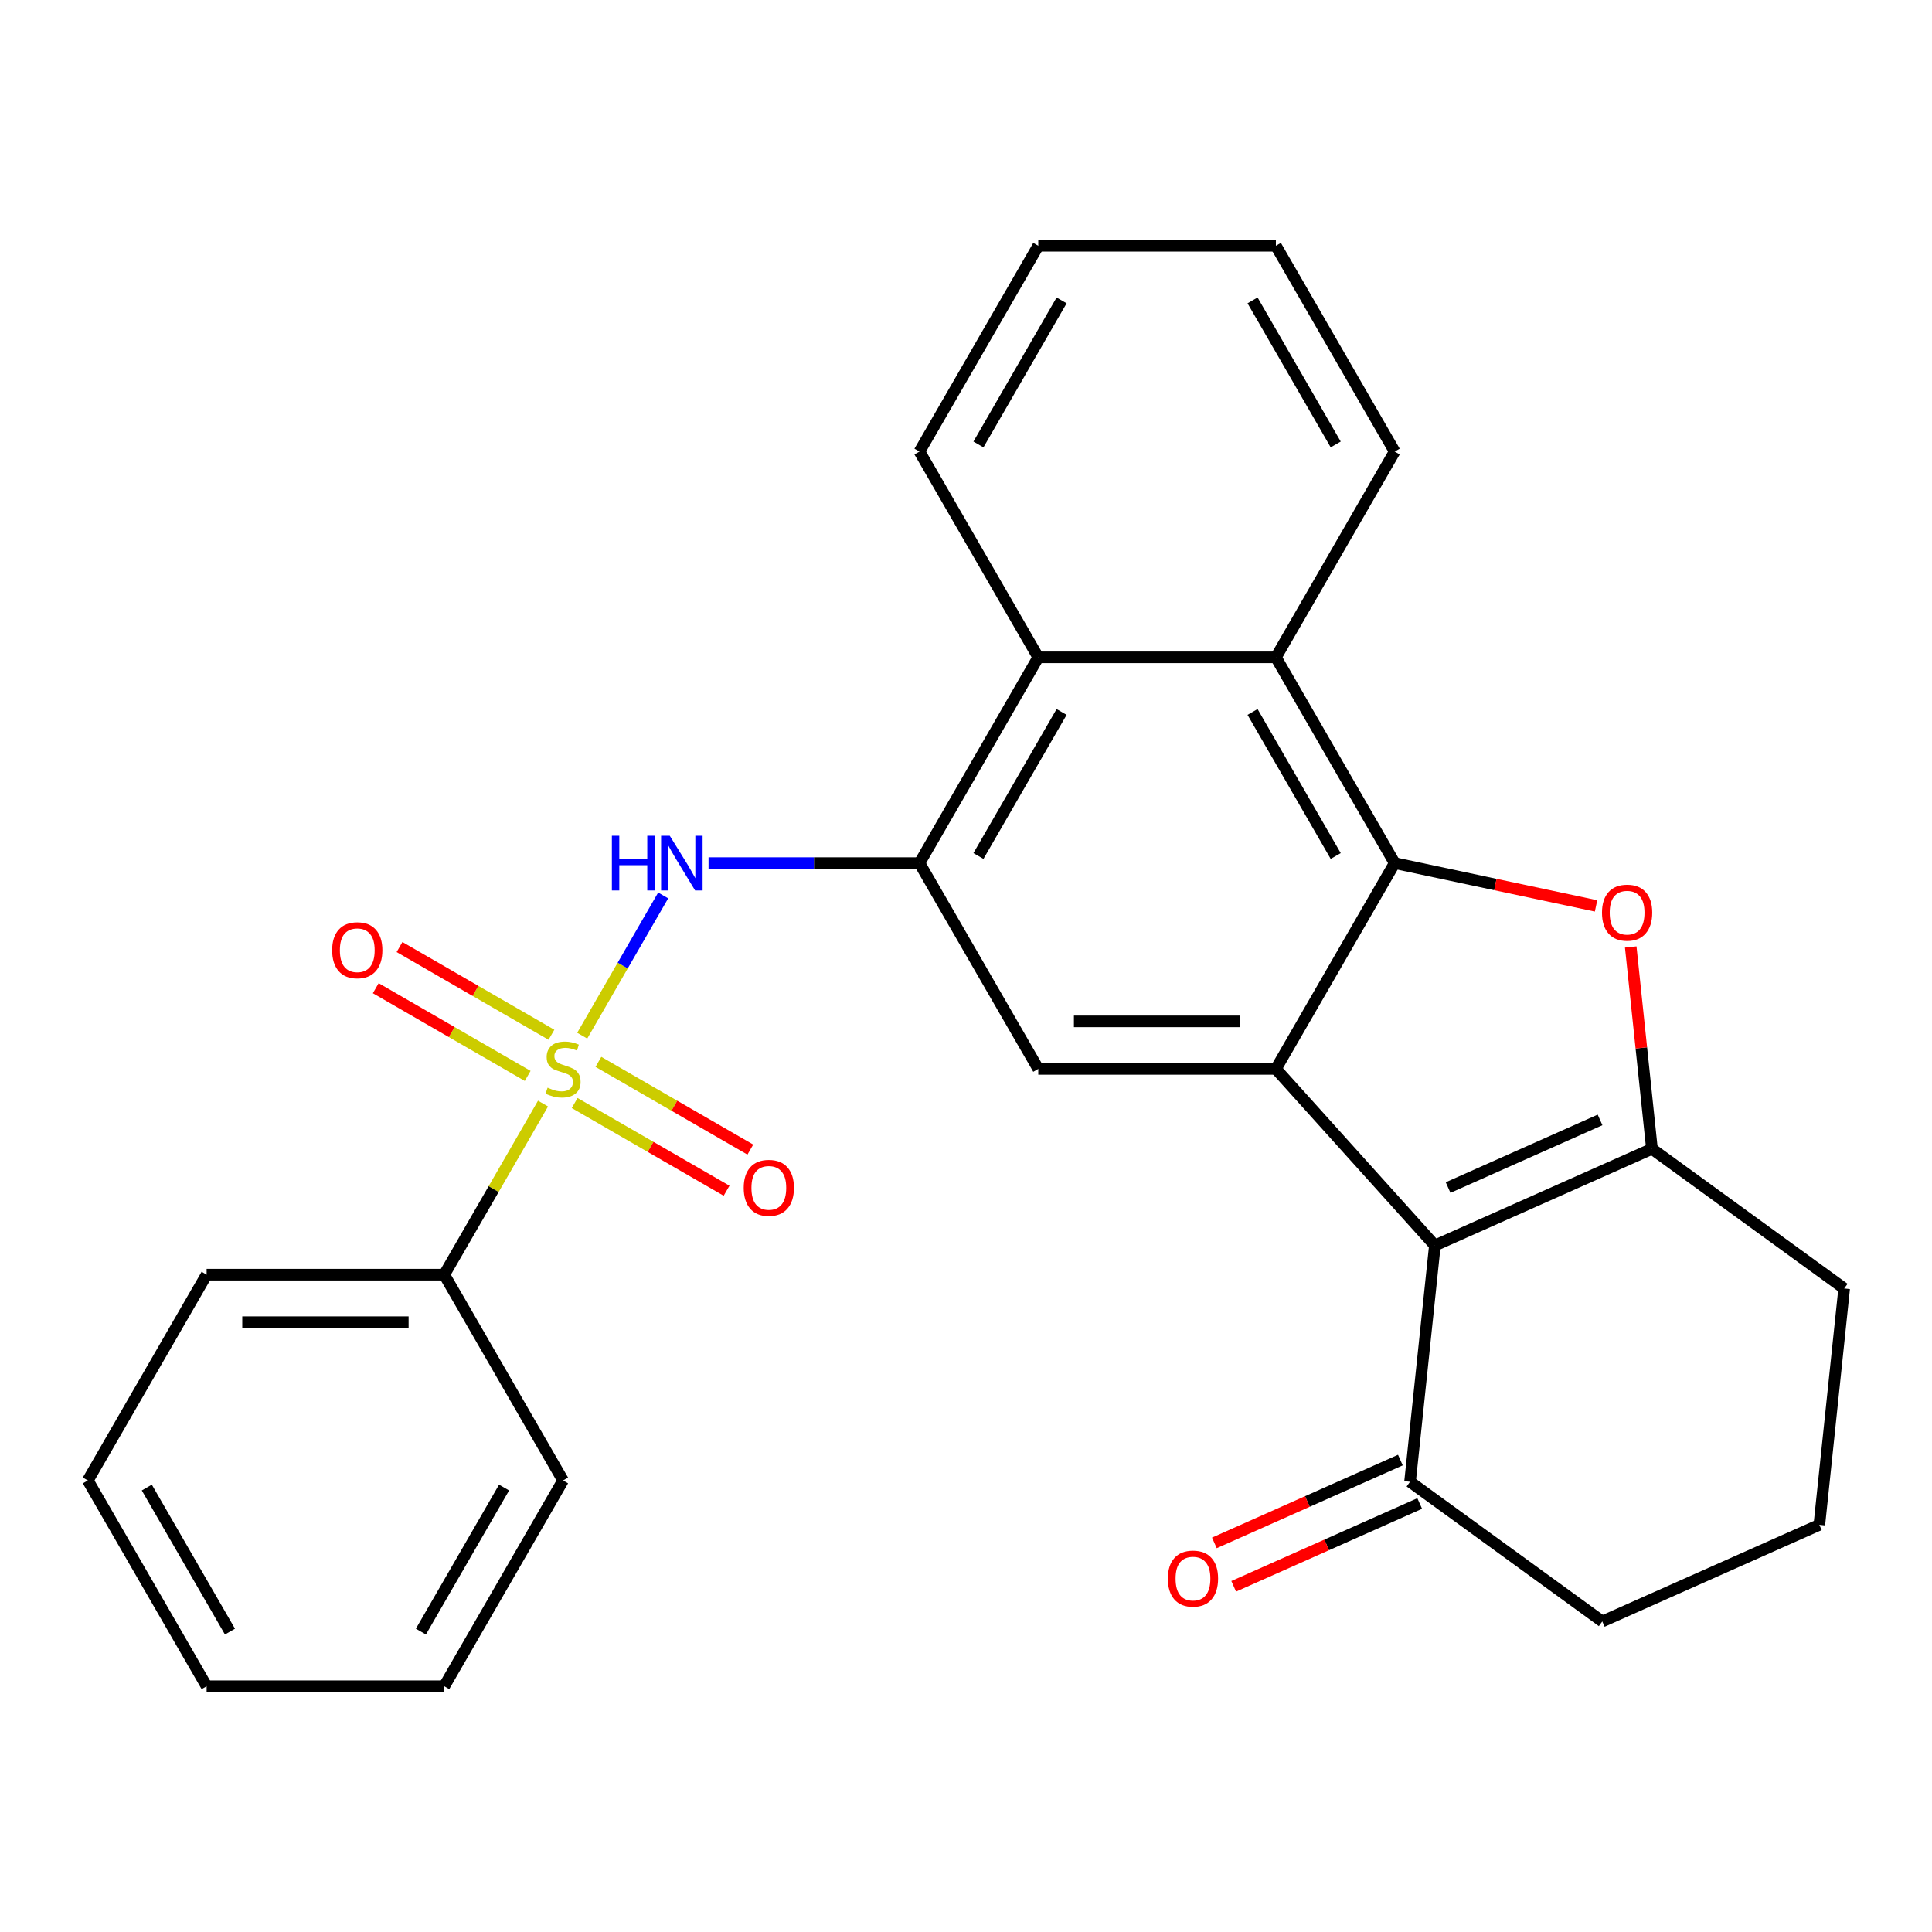 <?xml version='1.0' encoding='iso-8859-1'?>
<svg version='1.1' baseProfile='full'
              xmlns='http://www.w3.org/2000/svg'
                      xmlns:rdkit='http://www.rdkit.org/xml'
                      xmlns:xlink='http://www.w3.org/1999/xlink'
                  xml:space='preserve'
width='1000px' height='1000px' viewBox='0 0 1000 1000'>
<!-- END OF HEADER -->
<rect style='opacity:1.0;fill:#FFFFFF;stroke:none' width='1000' height='1000' x='0' y='0'> </rect>
<path class='bond-5' d='M 301.358,536.061 L 322.31,499.772' style='fill:none;fill-rule:evenodd;stroke:#CCCC00;stroke-width:6px;stroke-linecap:butt;stroke-linejoin:miter;stroke-opacity:1' />
<path class='bond-5' d='M 322.31,499.772 L 343.261,463.483' style='fill:none;fill-rule:evenodd;stroke:#0000FF;stroke-width:6px;stroke-linecap:butt;stroke-linejoin:miter;stroke-opacity:1' />
<path class='bond-11' d='M 297.436,570.924 L 336.752,593.623' style='fill:none;fill-rule:evenodd;stroke:#CCCC00;stroke-width:6px;stroke-linecap:butt;stroke-linejoin:miter;stroke-opacity:1' />
<path class='bond-11' d='M 336.752,593.623 L 376.069,616.322' style='fill:none;fill-rule:evenodd;stroke:#FF0000;stroke-width:6px;stroke-linecap:butt;stroke-linejoin:miter;stroke-opacity:1' />
<path class='bond-11' d='M 309.735,549.622 L 349.051,572.321' style='fill:none;fill-rule:evenodd;stroke:#CCCC00;stroke-width:6px;stroke-linecap:butt;stroke-linejoin:miter;stroke-opacity:1' />
<path class='bond-11' d='M 349.051,572.321 L 388.367,595.02' style='fill:none;fill-rule:evenodd;stroke:#FF0000;stroke-width:6px;stroke-linecap:butt;stroke-linejoin:miter;stroke-opacity:1' />
<path class='bond-12' d='M 285.426,535.587 L 246.109,512.888' style='fill:none;fill-rule:evenodd;stroke:#CCCC00;stroke-width:6px;stroke-linecap:butt;stroke-linejoin:miter;stroke-opacity:1' />
<path class='bond-12' d='M 246.109,512.888 L 206.793,490.188' style='fill:none;fill-rule:evenodd;stroke:#FF0000;stroke-width:6px;stroke-linecap:butt;stroke-linejoin:miter;stroke-opacity:1' />
<path class='bond-12' d='M 273.127,556.889 L 233.811,534.19' style='fill:none;fill-rule:evenodd;stroke:#CCCC00;stroke-width:6px;stroke-linecap:butt;stroke-linejoin:miter;stroke-opacity:1' />
<path class='bond-12' d='M 233.811,534.19 L 194.494,511.491' style='fill:none;fill-rule:evenodd;stroke:#FF0000;stroke-width:6px;stroke-linecap:butt;stroke-linejoin:miter;stroke-opacity:1' />
<path class='bond-13' d='M 281.065,571.21 L 255.501,615.488' style='fill:none;fill-rule:evenodd;stroke:#CCCC00;stroke-width:6px;stroke-linecap:butt;stroke-linejoin:miter;stroke-opacity:1' />
<path class='bond-13' d='M 255.501,615.488 L 229.937,659.766' style='fill:none;fill-rule:evenodd;stroke:#000000;stroke-width:6px;stroke-linecap:butt;stroke-linejoin:miter;stroke-opacity:1' />
<path class='bond-0' d='M 742.691,644.653 L 660.395,553.255' style='fill:none;fill-rule:evenodd;stroke:#000000;stroke-width:6px;stroke-linecap:butt;stroke-linejoin:miter;stroke-opacity:1' />
<path class='bond-3' d='M 742.691,644.653 L 855.046,594.63' style='fill:none;fill-rule:evenodd;stroke:#000000;stroke-width:6px;stroke-linecap:butt;stroke-linejoin:miter;stroke-opacity:1' />
<path class='bond-3' d='M 749.539,614.679 L 828.188,579.662' style='fill:none;fill-rule:evenodd;stroke:#000000;stroke-width:6px;stroke-linecap:butt;stroke-linejoin:miter;stroke-opacity:1' />
<path class='bond-10' d='M 742.691,644.653 L 729.835,766.968' style='fill:none;fill-rule:evenodd;stroke:#000000;stroke-width:6px;stroke-linecap:butt;stroke-linejoin:miter;stroke-opacity:1' />
<path class='bond-1' d='M 660.395,553.255 L 537.407,553.255' style='fill:none;fill-rule:evenodd;stroke:#000000;stroke-width:6px;stroke-linecap:butt;stroke-linejoin:miter;stroke-opacity:1' />
<path class='bond-1' d='M 641.947,528.658 L 555.856,528.658' style='fill:none;fill-rule:evenodd;stroke:#000000;stroke-width:6px;stroke-linecap:butt;stroke-linejoin:miter;stroke-opacity:1' />
<path class='bond-28' d='M 660.395,553.255 L 721.89,446.745' style='fill:none;fill-rule:evenodd;stroke:#000000;stroke-width:6px;stroke-linecap:butt;stroke-linejoin:miter;stroke-opacity:1' />
<path class='bond-2' d='M 721.89,446.745 L 660.395,340.234' style='fill:none;fill-rule:evenodd;stroke:#000000;stroke-width:6px;stroke-linecap:butt;stroke-linejoin:miter;stroke-opacity:1' />
<path class='bond-2' d='M 691.363,443.067 L 648.317,368.509' style='fill:none;fill-rule:evenodd;stroke:#000000;stroke-width:6px;stroke-linecap:butt;stroke-linejoin:miter;stroke-opacity:1' />
<path class='bond-4' d='M 721.89,446.745 L 774.003,457.822' style='fill:none;fill-rule:evenodd;stroke:#000000;stroke-width:6px;stroke-linecap:butt;stroke-linejoin:miter;stroke-opacity:1' />
<path class='bond-4' d='M 774.003,457.822 L 826.115,468.898' style='fill:none;fill-rule:evenodd;stroke:#FF0000;stroke-width:6px;stroke-linecap:butt;stroke-linejoin:miter;stroke-opacity:1' />
<path class='bond-15' d='M 855.046,594.63 L 954.545,666.92' style='fill:none;fill-rule:evenodd;stroke:#000000;stroke-width:6px;stroke-linecap:butt;stroke-linejoin:miter;stroke-opacity:1' />
<path class='bond-30' d='M 855.046,594.63 L 849.555,542.39' style='fill:none;fill-rule:evenodd;stroke:#000000;stroke-width:6px;stroke-linecap:butt;stroke-linejoin:miter;stroke-opacity:1' />
<path class='bond-30' d='M 849.555,542.39 L 844.065,490.15' style='fill:none;fill-rule:evenodd;stroke:#FF0000;stroke-width:6px;stroke-linecap:butt;stroke-linejoin:miter;stroke-opacity:1' />
<path class='bond-6' d='M 366.74,446.745 L 421.326,446.745' style='fill:none;fill-rule:evenodd;stroke:#0000FF;stroke-width:6px;stroke-linecap:butt;stroke-linejoin:miter;stroke-opacity:1' />
<path class='bond-6' d='M 421.326,446.745 L 475.913,446.745' style='fill:none;fill-rule:evenodd;stroke:#000000;stroke-width:6px;stroke-linecap:butt;stroke-linejoin:miter;stroke-opacity:1' />
<path class='bond-7' d='M 475.913,446.745 L 537.407,553.255' style='fill:none;fill-rule:evenodd;stroke:#000000;stroke-width:6px;stroke-linecap:butt;stroke-linejoin:miter;stroke-opacity:1' />
<path class='bond-9' d='M 475.913,446.745 L 537.407,340.234' style='fill:none;fill-rule:evenodd;stroke:#000000;stroke-width:6px;stroke-linecap:butt;stroke-linejoin:miter;stroke-opacity:1' />
<path class='bond-9' d='M 506.439,443.067 L 549.485,368.509' style='fill:none;fill-rule:evenodd;stroke:#000000;stroke-width:6px;stroke-linecap:butt;stroke-linejoin:miter;stroke-opacity:1' />
<path class='bond-8' d='M 660.395,340.234 L 537.407,340.234' style='fill:none;fill-rule:evenodd;stroke:#000000;stroke-width:6px;stroke-linecap:butt;stroke-linejoin:miter;stroke-opacity:1' />
<path class='bond-16' d='M 660.395,340.234 L 721.89,233.723' style='fill:none;fill-rule:evenodd;stroke:#000000;stroke-width:6px;stroke-linecap:butt;stroke-linejoin:miter;stroke-opacity:1' />
<path class='bond-18' d='M 537.407,340.234 L 475.913,233.723' style='fill:none;fill-rule:evenodd;stroke:#000000;stroke-width:6px;stroke-linecap:butt;stroke-linejoin:miter;stroke-opacity:1' />
<path class='bond-14' d='M 724.832,755.732 L 676.692,777.166' style='fill:none;fill-rule:evenodd;stroke:#000000;stroke-width:6px;stroke-linecap:butt;stroke-linejoin:miter;stroke-opacity:1' />
<path class='bond-14' d='M 676.692,777.166 L 628.552,798.599' style='fill:none;fill-rule:evenodd;stroke:#FF0000;stroke-width:6px;stroke-linecap:butt;stroke-linejoin:miter;stroke-opacity:1' />
<path class='bond-14' d='M 734.837,778.203 L 686.697,799.637' style='fill:none;fill-rule:evenodd;stroke:#000000;stroke-width:6px;stroke-linecap:butt;stroke-linejoin:miter;stroke-opacity:1' />
<path class='bond-14' d='M 686.697,799.637 L 638.557,821.07' style='fill:none;fill-rule:evenodd;stroke:#FF0000;stroke-width:6px;stroke-linecap:butt;stroke-linejoin:miter;stroke-opacity:1' />
<path class='bond-17' d='M 729.835,766.968 L 829.334,839.259' style='fill:none;fill-rule:evenodd;stroke:#000000;stroke-width:6px;stroke-linecap:butt;stroke-linejoin:miter;stroke-opacity:1' />
<path class='bond-20' d='M 229.937,659.766 L 106.949,659.766' style='fill:none;fill-rule:evenodd;stroke:#000000;stroke-width:6px;stroke-linecap:butt;stroke-linejoin:miter;stroke-opacity:1' />
<path class='bond-20' d='M 211.489,684.364 L 125.397,684.364' style='fill:none;fill-rule:evenodd;stroke:#000000;stroke-width:6px;stroke-linecap:butt;stroke-linejoin:miter;stroke-opacity:1' />
<path class='bond-21' d='M 229.937,659.766 L 291.431,766.277' style='fill:none;fill-rule:evenodd;stroke:#000000;stroke-width:6px;stroke-linecap:butt;stroke-linejoin:miter;stroke-opacity:1' />
<path class='bond-31' d='M 954.545,666.92 L 941.69,789.235' style='fill:none;fill-rule:evenodd;stroke:#000000;stroke-width:6px;stroke-linecap:butt;stroke-linejoin:miter;stroke-opacity:1' />
<path class='bond-29' d='M 721.89,233.723 L 660.395,127.212' style='fill:none;fill-rule:evenodd;stroke:#000000;stroke-width:6px;stroke-linecap:butt;stroke-linejoin:miter;stroke-opacity:1' />
<path class='bond-29' d='M 691.363,230.045 L 648.317,155.487' style='fill:none;fill-rule:evenodd;stroke:#000000;stroke-width:6px;stroke-linecap:butt;stroke-linejoin:miter;stroke-opacity:1' />
<path class='bond-19' d='M 829.334,839.259 L 941.69,789.235' style='fill:none;fill-rule:evenodd;stroke:#000000;stroke-width:6px;stroke-linecap:butt;stroke-linejoin:miter;stroke-opacity:1' />
<path class='bond-23' d='M 475.913,233.723 L 537.407,127.212' style='fill:none;fill-rule:evenodd;stroke:#000000;stroke-width:6px;stroke-linecap:butt;stroke-linejoin:miter;stroke-opacity:1' />
<path class='bond-23' d='M 506.439,230.045 L 549.485,155.487' style='fill:none;fill-rule:evenodd;stroke:#000000;stroke-width:6px;stroke-linecap:butt;stroke-linejoin:miter;stroke-opacity:1' />
<path class='bond-24' d='M 106.949,659.766 L 45.455,766.277' style='fill:none;fill-rule:evenodd;stroke:#000000;stroke-width:6px;stroke-linecap:butt;stroke-linejoin:miter;stroke-opacity:1' />
<path class='bond-25' d='M 291.431,766.277 L 229.937,872.788' style='fill:none;fill-rule:evenodd;stroke:#000000;stroke-width:6px;stroke-linecap:butt;stroke-linejoin:miter;stroke-opacity:1' />
<path class='bond-25' d='M 260.905,769.955 L 217.859,844.513' style='fill:none;fill-rule:evenodd;stroke:#000000;stroke-width:6px;stroke-linecap:butt;stroke-linejoin:miter;stroke-opacity:1' />
<path class='bond-22' d='M 660.395,127.212 L 537.407,127.212' style='fill:none;fill-rule:evenodd;stroke:#000000;stroke-width:6px;stroke-linecap:butt;stroke-linejoin:miter;stroke-opacity:1' />
<path class='bond-27' d='M 45.455,766.277 L 106.949,872.788' style='fill:none;fill-rule:evenodd;stroke:#000000;stroke-width:6px;stroke-linecap:butt;stroke-linejoin:miter;stroke-opacity:1' />
<path class='bond-27' d='M 75.981,769.955 L 119.027,844.513' style='fill:none;fill-rule:evenodd;stroke:#000000;stroke-width:6px;stroke-linecap:butt;stroke-linejoin:miter;stroke-opacity:1' />
<path class='bond-26' d='M 229.937,872.788 L 106.949,872.788' style='fill:none;fill-rule:evenodd;stroke:#000000;stroke-width:6px;stroke-linecap:butt;stroke-linejoin:miter;stroke-opacity:1' />
<path  class='atom-0' d='M 283.431 562.975
Q 283.751 563.095, 285.071 563.655
Q 286.391 564.215, 287.831 564.575
Q 289.311 564.895, 290.751 564.895
Q 293.431 564.895, 294.991 563.615
Q 296.551 562.295, 296.551 560.015
Q 296.551 558.455, 295.751 557.495
Q 294.991 556.535, 293.791 556.015
Q 292.591 555.495, 290.591 554.895
Q 288.071 554.135, 286.551 553.415
Q 285.071 552.695, 283.991 551.175
Q 282.951 549.655, 282.951 547.095
Q 282.951 543.535, 285.351 541.335
Q 287.791 539.135, 292.591 539.135
Q 295.871 539.135, 299.591 540.695
L 298.671 543.775
Q 295.271 542.375, 292.711 542.375
Q 289.951 542.375, 288.431 543.535
Q 286.911 544.655, 286.951 546.615
Q 286.951 548.135, 287.711 549.055
Q 288.511 549.975, 289.631 550.495
Q 290.791 551.015, 292.711 551.615
Q 295.271 552.415, 296.791 553.215
Q 298.311 554.015, 299.391 555.655
Q 300.511 557.255, 300.511 560.015
Q 300.511 563.935, 297.871 566.055
Q 295.271 568.135, 290.911 568.135
Q 288.391 568.135, 286.471 567.575
Q 284.591 567.055, 282.351 566.135
L 283.431 562.975
' fill='#CCCC00'/>
<path  class='atom-5' d='M 829.19 472.395
Q 829.19 465.595, 832.55 461.795
Q 835.91 457.995, 842.19 457.995
Q 848.47 457.995, 851.83 461.795
Q 855.19 465.595, 855.19 472.395
Q 855.19 479.275, 851.79 483.195
Q 848.39 487.075, 842.19 487.075
Q 835.95 487.075, 832.55 483.195
Q 829.19 479.315, 829.19 472.395
M 842.19 483.875
Q 846.51 483.875, 848.83 480.995
Q 851.19 478.075, 851.19 472.395
Q 851.19 466.835, 848.83 464.035
Q 846.51 461.195, 842.19 461.195
Q 837.87 461.195, 835.51 463.995
Q 833.19 466.795, 833.19 472.395
Q 833.19 478.115, 835.51 480.995
Q 837.87 483.875, 842.19 483.875
' fill='#FF0000'/>
<path  class='atom-6' d='M 316.705 432.585
L 320.545 432.585
L 320.545 444.625
L 335.025 444.625
L 335.025 432.585
L 338.865 432.585
L 338.865 460.905
L 335.025 460.905
L 335.025 447.825
L 320.545 447.825
L 320.545 460.905
L 316.705 460.905
L 316.705 432.585
' fill='#0000FF'/>
<path  class='atom-6' d='M 346.665 432.585
L 355.945 447.585
Q 356.865 449.065, 358.345 451.745
Q 359.825 454.425, 359.905 454.585
L 359.905 432.585
L 363.665 432.585
L 363.665 460.905
L 359.785 460.905
L 349.825 444.505
Q 348.665 442.585, 347.425 440.385
Q 346.225 438.185, 345.865 437.505
L 345.865 460.905
L 342.185 460.905
L 342.185 432.585
L 346.665 432.585
' fill='#0000FF'/>
<path  class='atom-12' d='M 384.942 614.83
Q 384.942 608.03, 388.302 604.23
Q 391.662 600.43, 397.942 600.43
Q 404.222 600.43, 407.582 604.23
Q 410.942 608.03, 410.942 614.83
Q 410.942 621.71, 407.542 625.63
Q 404.142 629.51, 397.942 629.51
Q 391.702 629.51, 388.302 625.63
Q 384.942 621.75, 384.942 614.83
M 397.942 626.31
Q 402.262 626.31, 404.582 623.43
Q 406.942 620.51, 406.942 614.83
Q 406.942 609.27, 404.582 606.47
Q 402.262 603.63, 397.942 603.63
Q 393.622 603.63, 391.262 606.43
Q 388.942 609.23, 388.942 614.83
Q 388.942 620.55, 391.262 623.43
Q 393.622 626.31, 397.942 626.31
' fill='#FF0000'/>
<path  class='atom-13' d='M 171.92 491.841
Q 171.92 485.041, 175.28 481.241
Q 178.64 477.441, 184.92 477.441
Q 191.2 477.441, 194.56 481.241
Q 197.92 485.041, 197.92 491.841
Q 197.92 498.721, 194.52 502.641
Q 191.12 506.521, 184.92 506.521
Q 178.68 506.521, 175.28 502.641
Q 171.92 498.761, 171.92 491.841
M 184.92 503.321
Q 189.24 503.321, 191.56 500.441
Q 193.92 497.521, 193.92 491.841
Q 193.92 486.281, 191.56 483.481
Q 189.24 480.641, 184.92 480.641
Q 180.6 480.641, 178.24 483.441
Q 175.92 486.241, 175.92 491.841
Q 175.92 497.561, 178.24 500.441
Q 180.6 503.321, 184.92 503.321
' fill='#FF0000'/>
<path  class='atom-15' d='M 604.48 817.072
Q 604.48 810.272, 607.84 806.472
Q 611.2 802.672, 617.48 802.672
Q 623.76 802.672, 627.12 806.472
Q 630.48 810.272, 630.48 817.072
Q 630.48 823.952, 627.08 827.872
Q 623.68 831.752, 617.48 831.752
Q 611.24 831.752, 607.84 827.872
Q 604.48 823.992, 604.48 817.072
M 617.48 828.552
Q 621.8 828.552, 624.12 825.672
Q 626.48 822.752, 626.48 817.072
Q 626.48 811.512, 624.12 808.712
Q 621.8 805.872, 617.48 805.872
Q 613.16 805.872, 610.8 808.672
Q 608.48 811.472, 608.48 817.072
Q 608.48 822.792, 610.8 825.672
Q 613.16 828.552, 617.48 828.552
' fill='#FF0000'/>
</svg>
